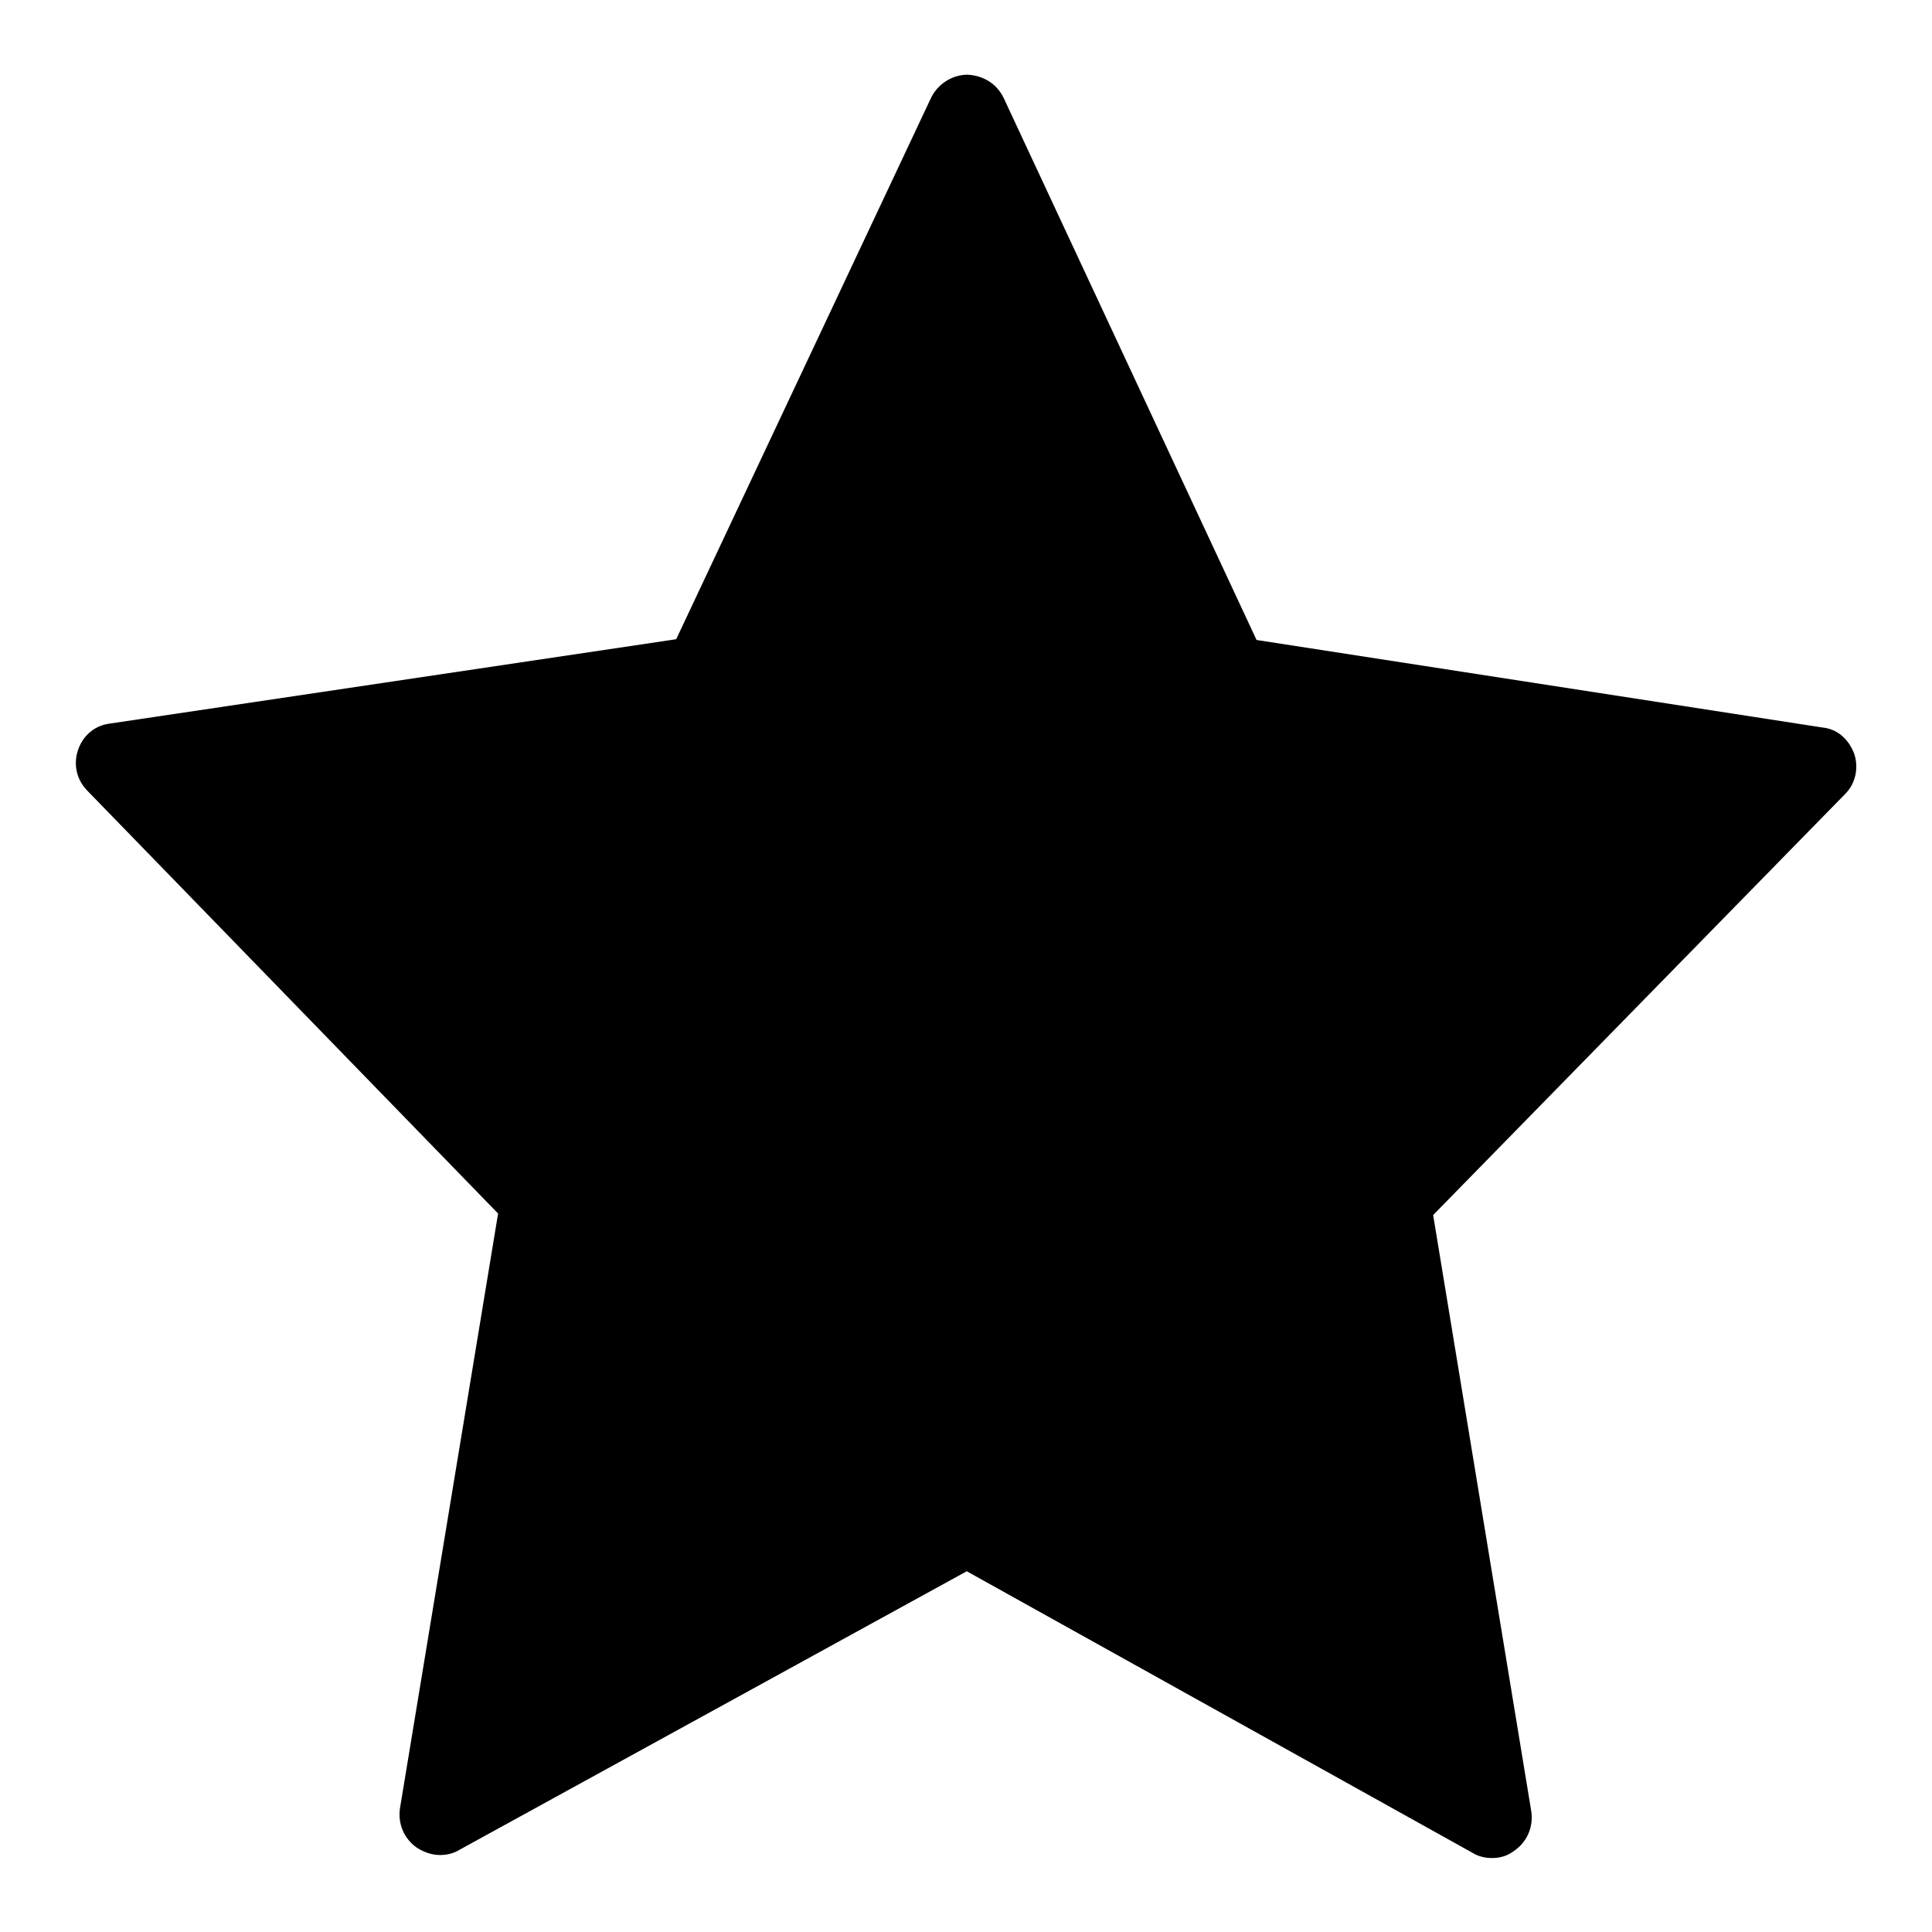 <?xml version="1.0" encoding="utf-8"?>
<!-- Svg Vector Icons : http://www.onlinewebfonts.com/icon -->
<!DOCTYPE svg PUBLIC "-//W3C//DTD SVG 1.1//EN" "http://www.w3.org/Graphics/SVG/1.1/DTD/svg11.dtd">
<svg version="1.1" xmlns="http://www.w3.org/2000/svg" xmlns:xlink="http://www.w3.org/1999/xlink" x="0px" y="0px" viewBox="0 0 256 256" enable-background="new 0 0 256 256" xml:space="preserve">
<g><g><path fill="#000000" d="M245.7,99.9c-0.7-1.9-2.2-3.3-4.2-3.5l-75-11.6L133,13c-0.9-1.9-2.7-3-4.8-3.1c-2,0-3.9,1.2-4.8,3L89.6,84.7L14.4,95.9c-2,0.3-3.5,1.7-4.1,3.6c-0.6,1.9-0.1,3.9,1.3,5.3l54.4,56l-13,78.8c-0.3,2,0.5,4,2.2,5.2c0.9,0.6,2,1,3.1,1c0.9,0,1.8-0.2,2.6-0.7l67.2-36.9l67,37.3c0.8,0.5,1.7,0.7,2.6,0.7c1.1,0,2.1-0.3,3-1l0,0c1.7-1.2,2.5-3.2,2.2-5.2L189.9,161l54.6-55.8C245.9,103.8,246.3,101.7,245.7,99.9z"/></g></g>
</svg>